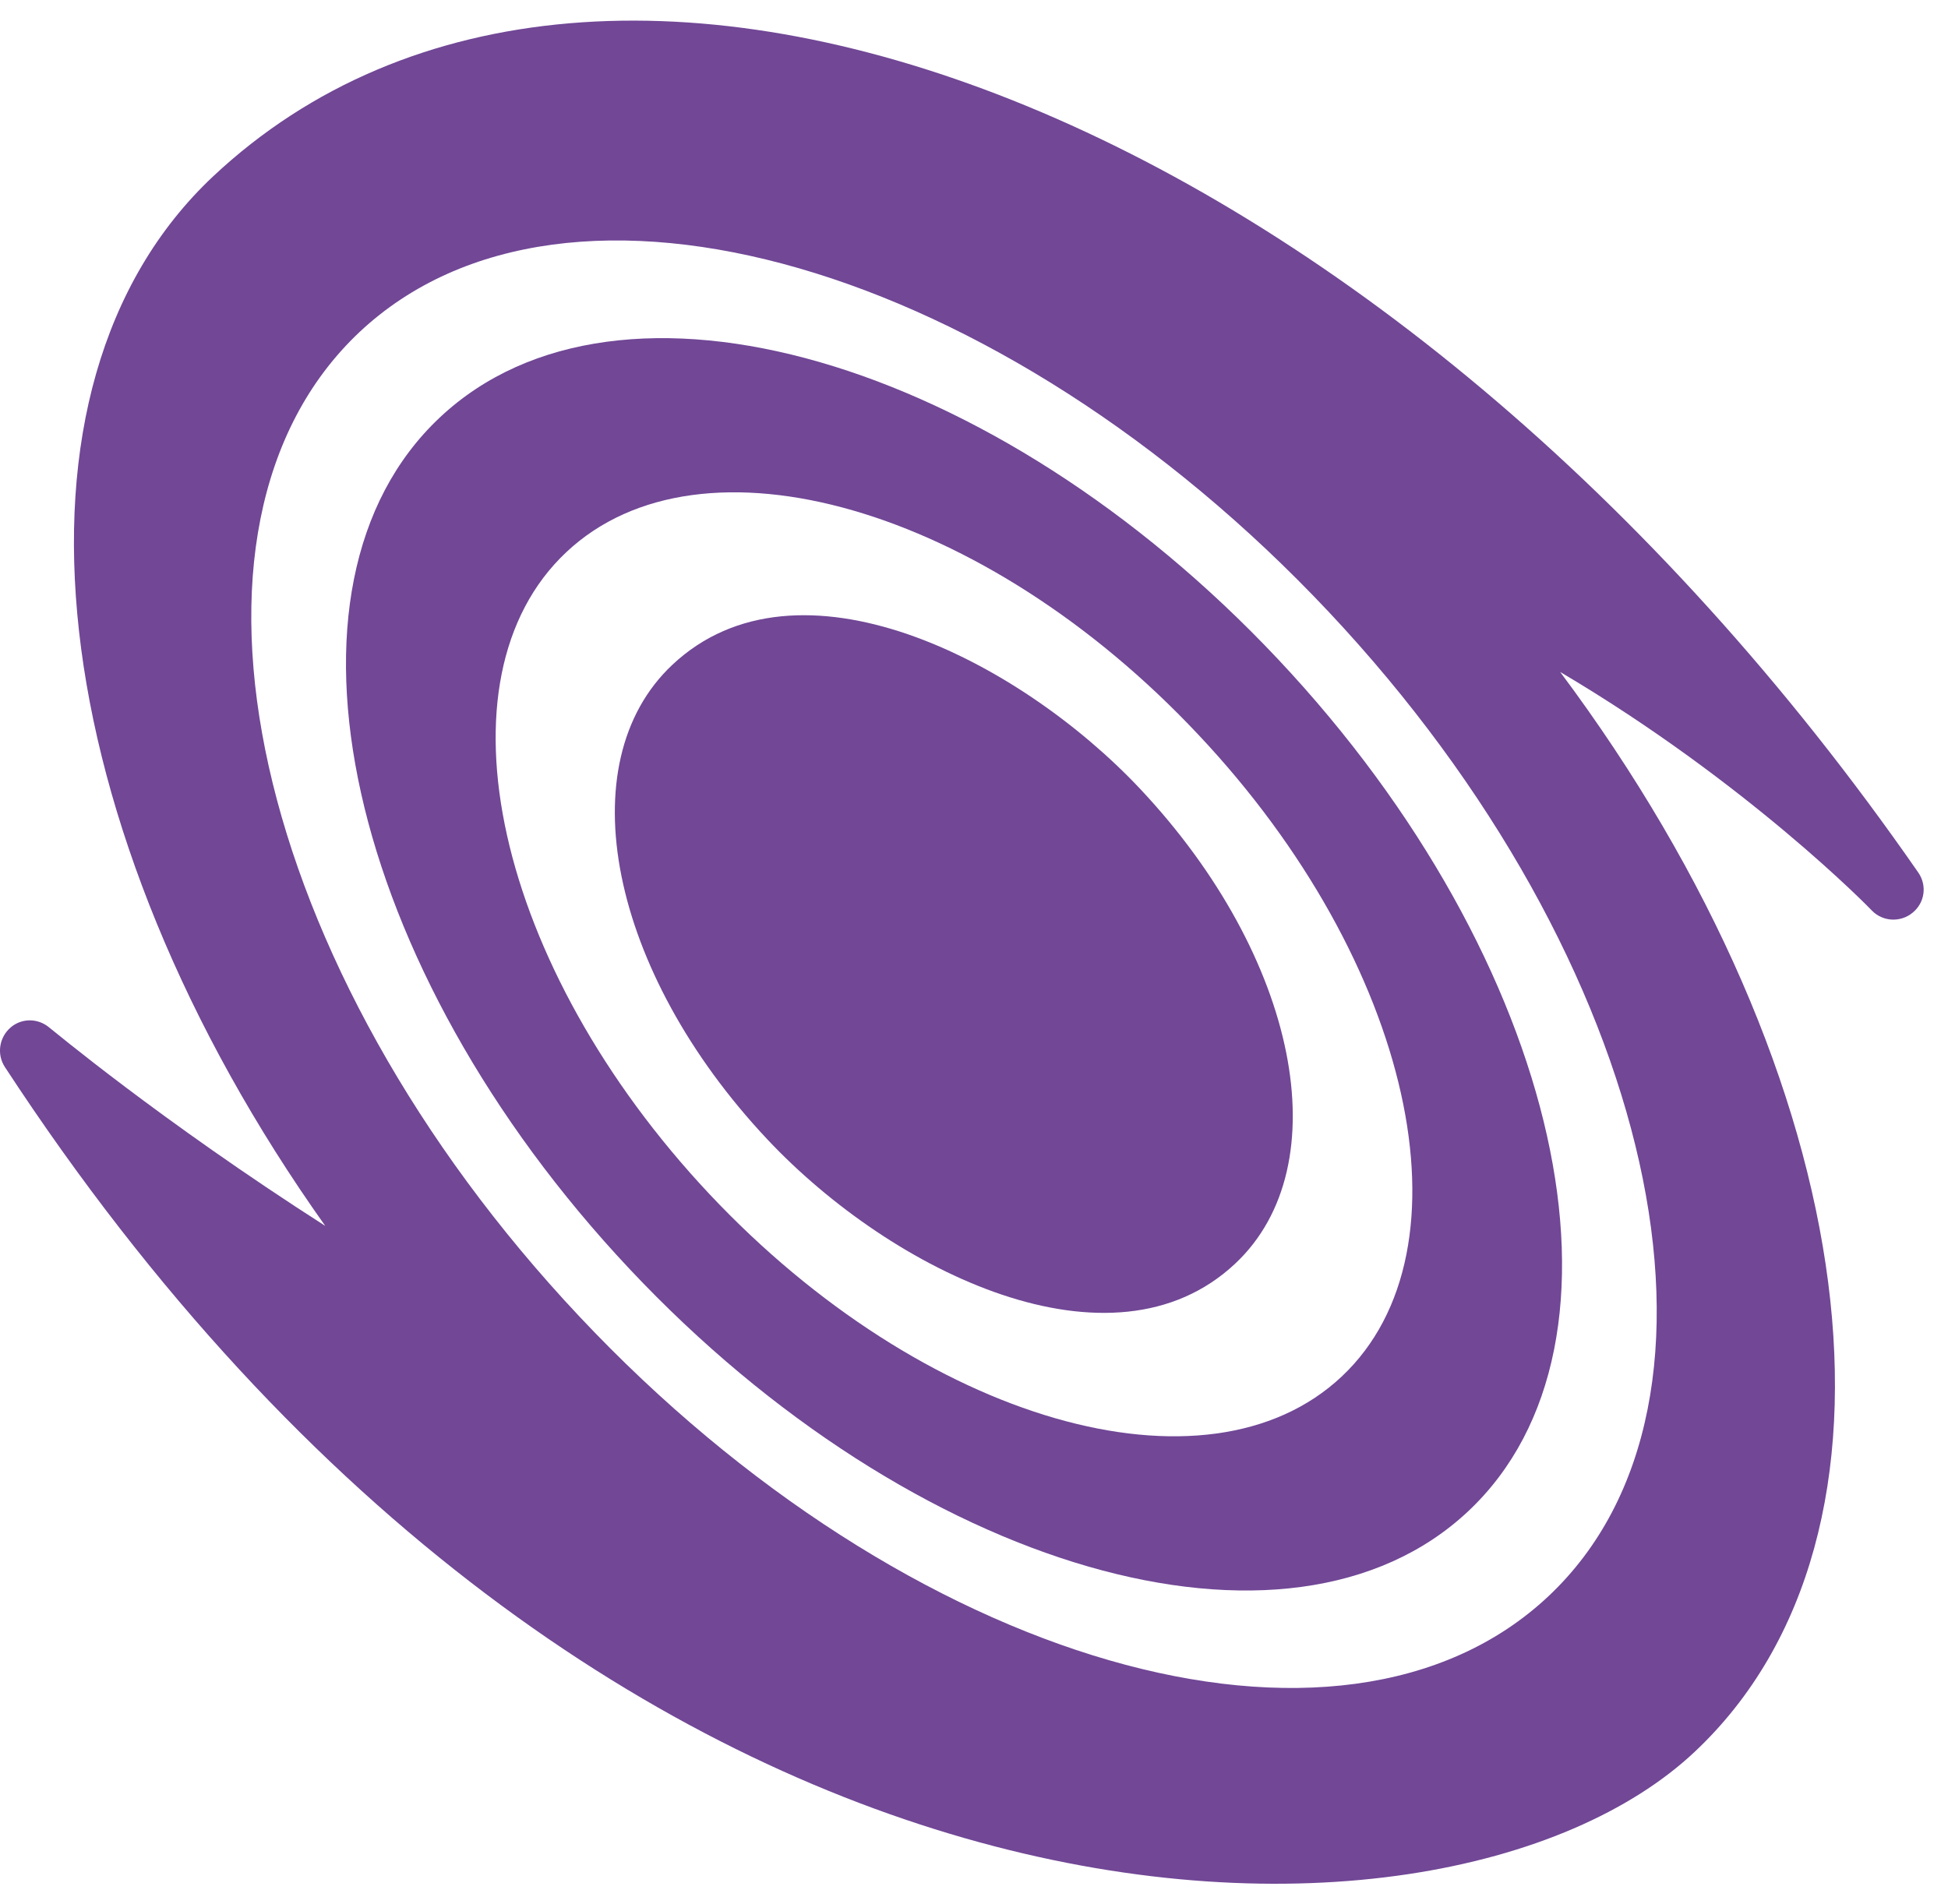 <svg width="45" height="44" viewBox="0 0 45 44" fill="none" xmlns="http://www.w3.org/2000/svg">
<path d="M44.312 20.158C32.053 2.482 13.929 -4.374 4.923 4.075C-0.264 8.95 0.986 19.137 7.514 28.325C3.674 25.867 1.174 23.762 1.139 23.742C0.875 23.519 0.493 23.519 0.236 23.748C-0.021 23.978 -0.077 24.36 0.111 24.651C13.941 45.808 33.286 45.986 39.146 40.478C44.507 35.443 43.049 24.901 36.041 15.526C40.368 18.082 43.208 20.999 43.243 21.04C43.493 21.297 43.903 21.318 44.181 21.089C44.465 20.86 44.521 20.457 44.312 20.158ZM13.382 30.415C5.799 22.353 3.528 12.172 8.305 7.672C13.09 3.179 23.111 6.075 30.694 14.137C38.278 22.207 40.548 32.387 35.771 36.88C30.986 41.38 20.965 38.485 13.382 30.415Z" fill="#714796"/>
<path d="M29.528 15.236C22.965 8.257 14.292 5.757 10.16 9.646C6.021 13.535 7.986 22.347 14.549 29.326C21.104 36.299 29.778 38.806 33.917 34.917C38.056 31.028 36.09 22.215 29.528 15.236ZM30.993 31.806C27.875 34.736 21.333 32.847 16.389 27.59C11.444 22.326 9.965 15.687 13.083 12.757C16.201 9.826 22.736 11.708 27.68 16.972C32.632 22.229 34.111 28.875 30.993 31.806Z" fill="#714796"/>
<path d="M15.531 15.361C13.116 17.631 14.081 22.448 17.727 26.326C20.613 29.395 25.691 31.869 28.536 29.194C30.951 26.924 29.986 22.108 26.34 18.229C23.526 15.236 18.423 12.64 15.531 15.361Z" fill="#714796"/>
</svg>
